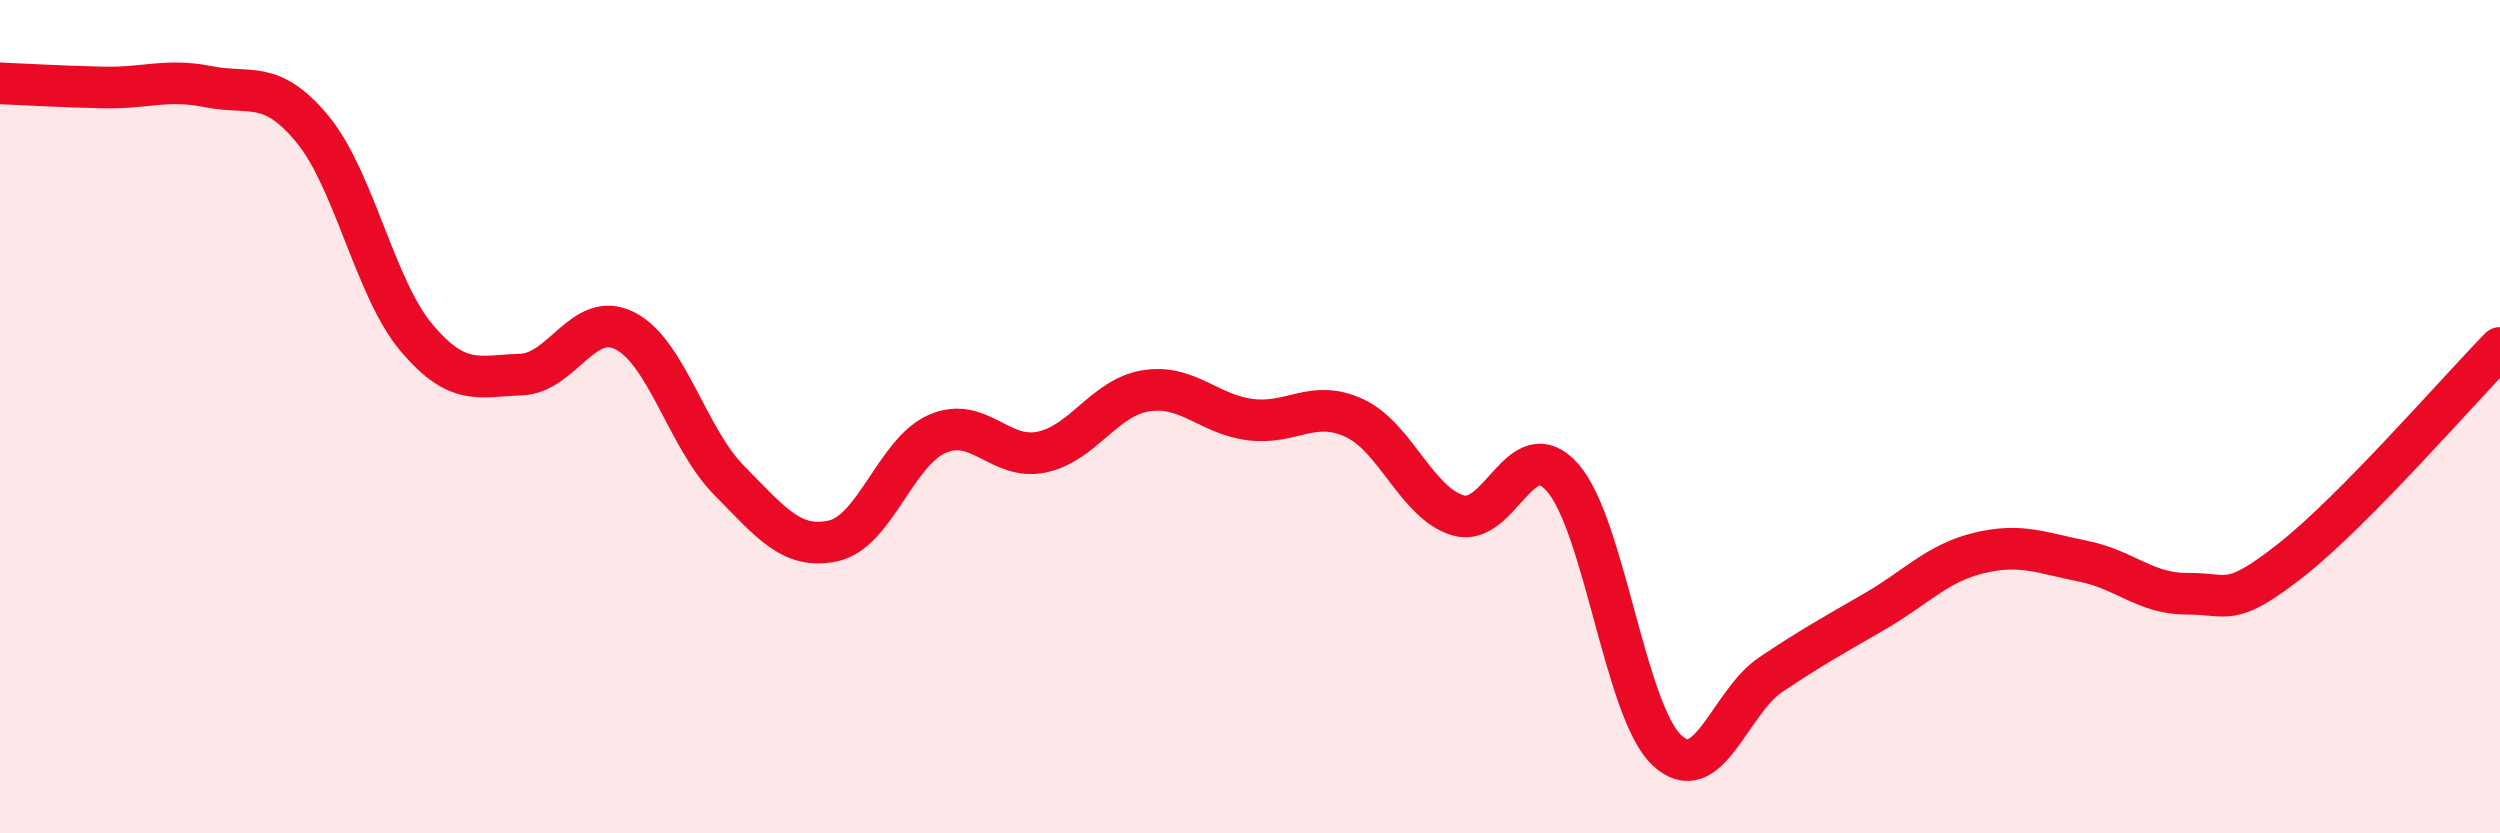 
    <svg width="60" height="20" viewBox="0 0 60 20" xmlns="http://www.w3.org/2000/svg">
      <path
        d="M 0,2 C 0.5,2.02 1.5,2.08 2.5,2.1 C 3.5,2.12 4,1.88 5,2.08 C 6,2.28 6.5,1.89 7.5,3.1 C 8.5,4.31 9,6.93 10,8.11 C 11,9.29 11.5,9.02 12.5,8.99 C 13.5,8.96 14,7.43 15,7.94 C 16,8.45 16.5,10.52 17.5,11.53 C 18.5,12.54 19,13.2 20,12.98 C 21,12.76 21.5,10.84 22.5,10.41 C 23.5,9.98 24,11.06 25,10.85 C 26,10.64 26.5,9.54 27.5,9.38 C 28.5,9.22 29,9.94 30,10.07 C 31,10.2 31.5,9.57 32.5,10.03 C 33.5,10.49 34,12.08 35,12.37 C 36,12.66 36.5,10.33 37.5,11.46 C 38.5,12.59 39,17.05 40,18 C 41,18.95 41.5,16.86 42.5,16.19 C 43.5,15.52 44,15.25 45,14.67 C 46,14.09 46.5,13.51 47.5,13.27 C 48.5,13.03 49,13.27 50,13.47 C 51,13.67 51.5,14.26 52.5,14.25 C 53.5,14.24 53.5,14.61 55,13.43 C 56.5,12.25 59,9.37 60,8.35L60 20L0 20Z"
        fill="#EB0A25"
        opacity="0.1"
        stroke-linecap="round"
        stroke-linejoin="round"
      />
      <path
        d="M 0,2 C 0.5,2.02 1.5,2.08 2.5,2.1 C 3.5,2.12 4,1.88 5,2.08 C 6,2.28 6.5,1.89 7.5,3.1 C 8.5,4.31 9,6.93 10,8.11 C 11,9.29 11.5,9.02 12.5,8.99 C 13.5,8.96 14,7.43 15,7.94 C 16,8.45 16.5,10.52 17.5,11.53 C 18.5,12.54 19,13.2 20,12.98 C 21,12.76 21.5,10.84 22.5,10.41 C 23.5,9.98 24,11.06 25,10.85 C 26,10.64 26.5,9.54 27.5,9.38 C 28.5,9.22 29,9.94 30,10.07 C 31,10.2 31.5,9.57 32.5,10.03 C 33.5,10.49 34,12.08 35,12.37 C 36,12.66 36.5,10.33 37.5,11.46 C 38.5,12.59 39,17.05 40,18 C 41,18.95 41.5,16.86 42.5,16.19 C 43.5,15.52 44,15.25 45,14.67 C 46,14.09 46.5,13.51 47.5,13.27 C 48.5,13.03 49,13.27 50,13.47 C 51,13.67 51.5,14.26 52.5,14.25 C 53.5,14.24 53.5,14.61 55,13.43 C 56.5,12.25 59,9.37 60,8.35"
        stroke="#EB0A25"
        stroke-width="1"
        fill="none"
        stroke-linecap="round"
        stroke-linejoin="round"
      />
    </svg>
  